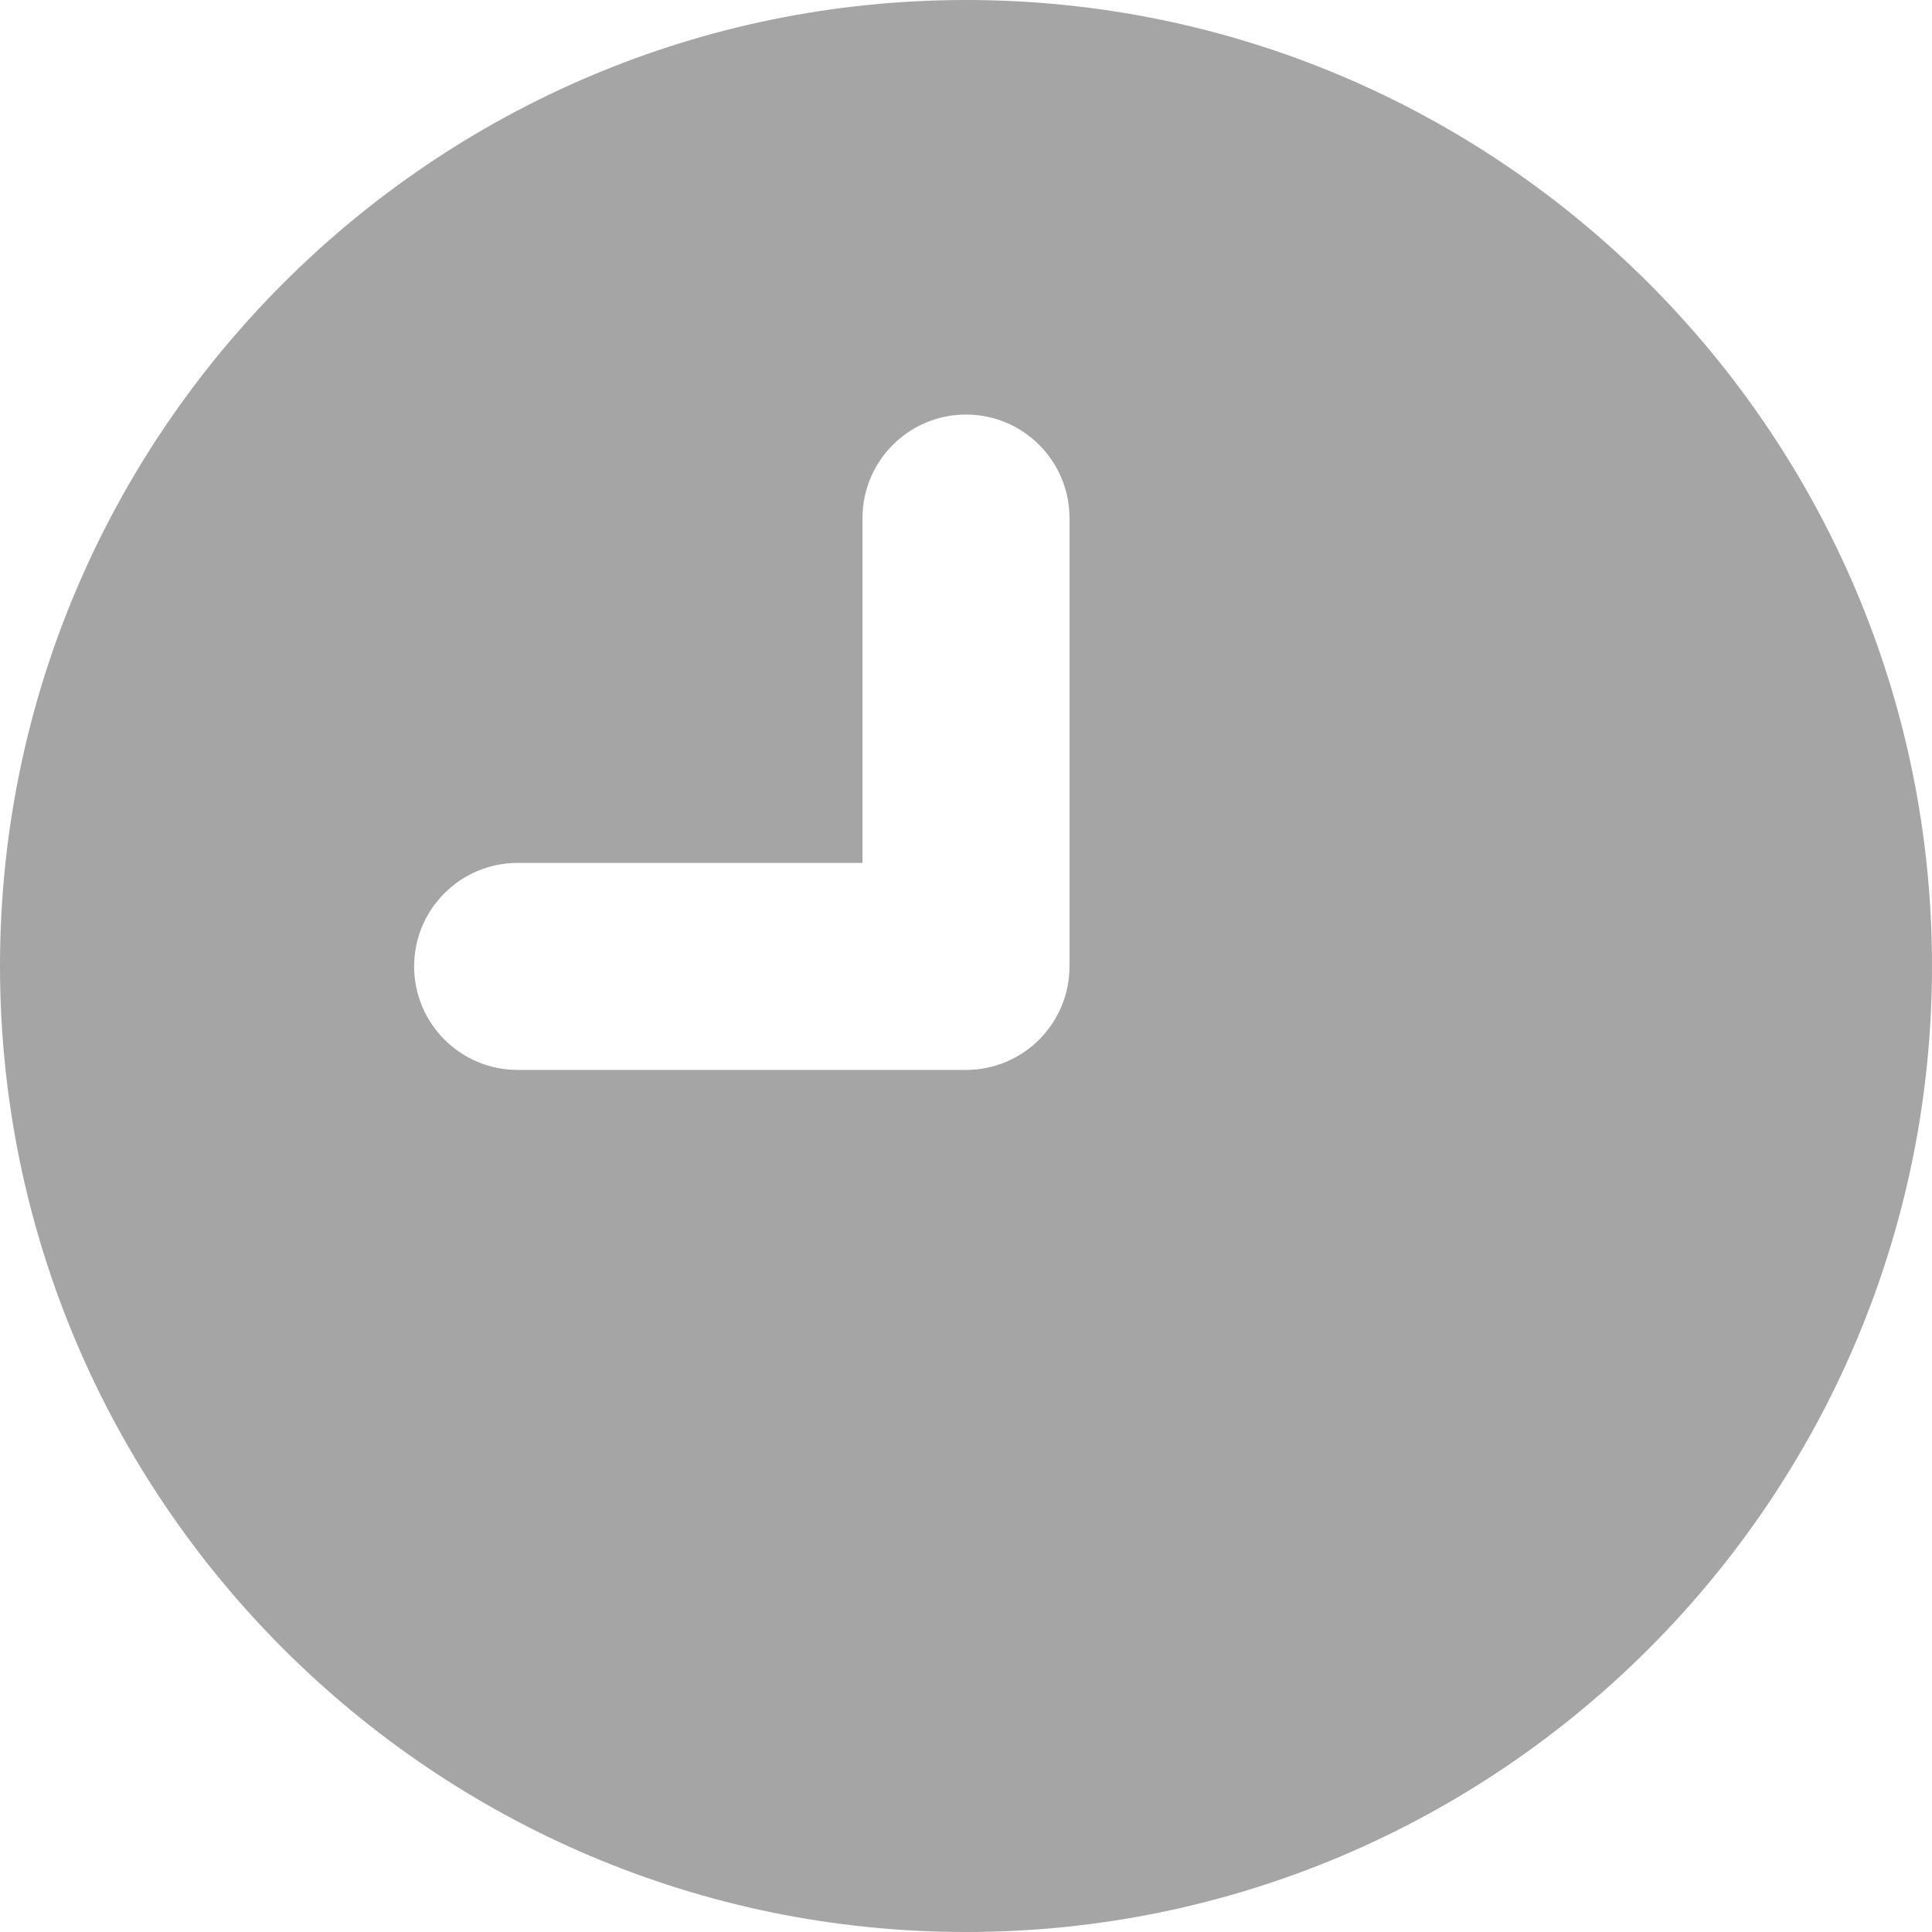 <svg width="14" height="14" viewBox="0 0 14 14" fill="none" xmlns="http://www.w3.org/2000/svg">
<g clip-path="url(#clip0_355_4850)">
<path d="M7 14C10.86 14 14 10.86 14 7C14 3.14 10.86 0 7 0C3.14 0 0 3.14 0 7C0 10.86 3.14 14 7 14ZM3.751 6.253H6.25V3.754C6.25 3.34 6.586 3.004 7 3.004C7.414 3.004 7.75 3.34 7.75 3.754V7.003C7.75 7.417 7.414 7.753 7 7.753H3.751C3.337 7.753 3.001 7.417 3.001 7.003C3.001 6.589 3.337 6.253 3.751 6.253Z" fill="#A5A5A5"/>
</g>
<defs>
<clipPath id="clip0_355_4850">
<rect width="14" height="14" fill="white"/>
</clipPath>
</defs>
</svg>
